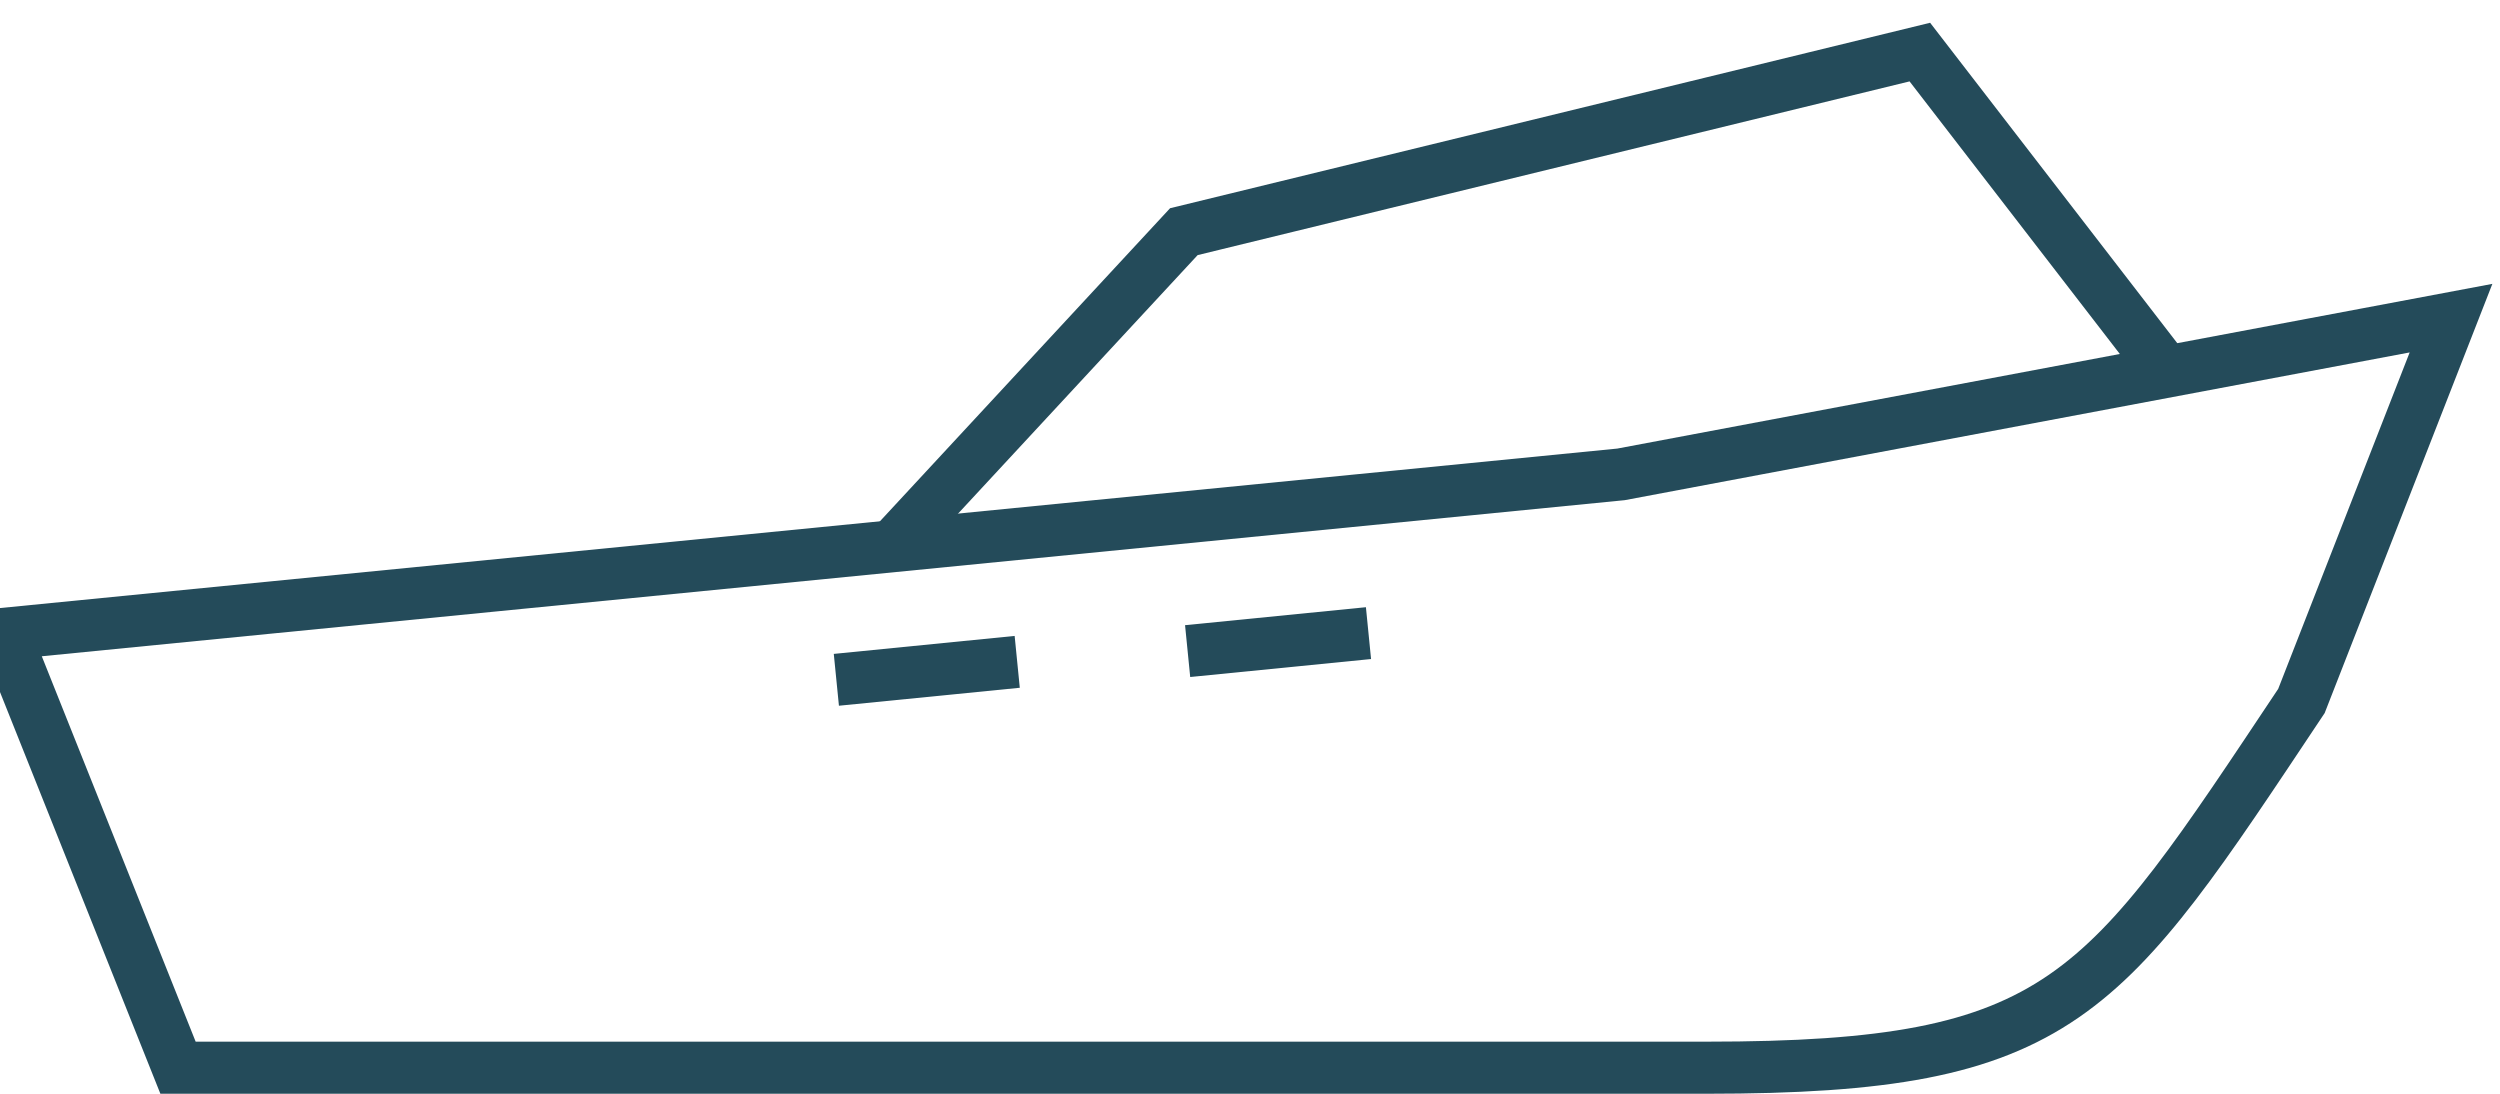 <svg width="96" height="42" viewBox="0 0 96 42" fill="none" xmlns="http://www.w3.org/2000/svg">
<path d="M65.518 41H6.836L0.183 24.336L62.246 18.216L94.119 12.217L88.375 26.917C80.74 38.37 79.285 41 65.53 41H65.518Z" stroke="#244B5A" stroke-width="2" stroke-miterlimit="10"/>
<path d="M83.005 14.034L73.722 2L45.46 8.896L34.262 20.979" stroke="#244B5A" stroke-width="2" stroke-miterlimit="10"/>
<path d="M32.116 26.105L39.061 25.415" stroke="#244B5A" stroke-width="2" stroke-miterlimit="10"/>
<path d="M45.605 25.002L52.55 24.312" stroke="#244B5A" stroke-width="2" stroke-miterlimit="10"/>
</svg>
